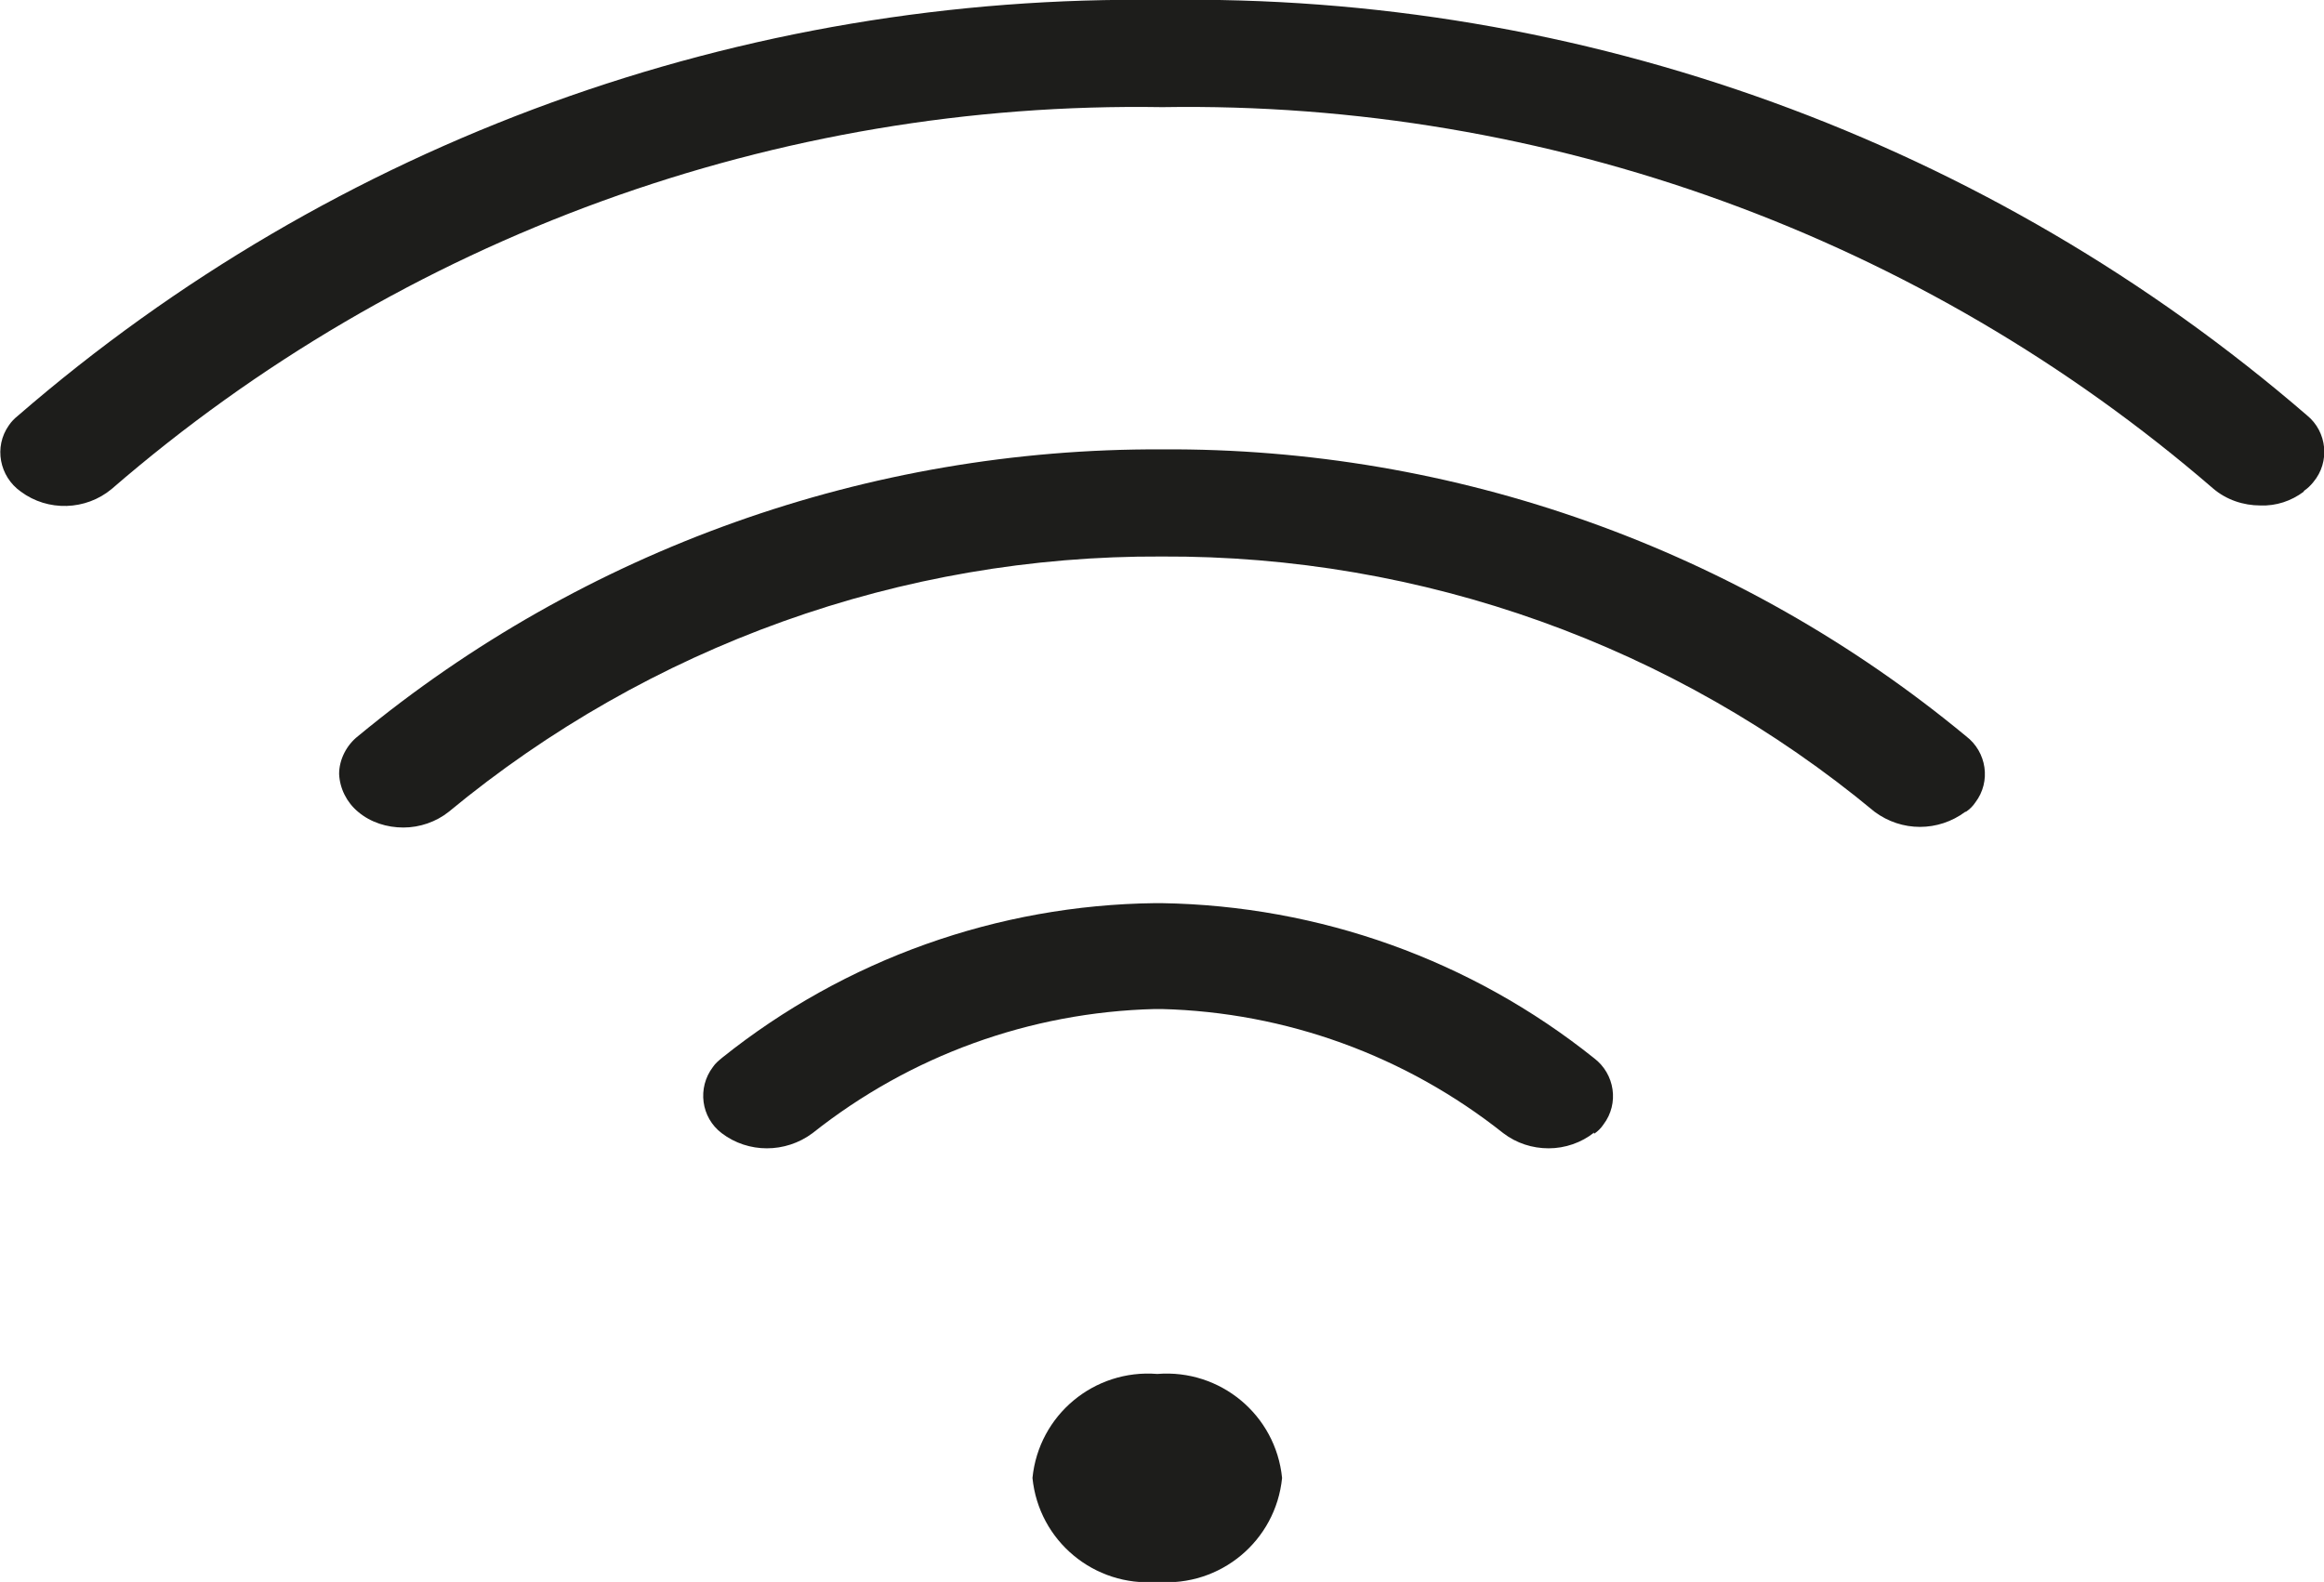 <svg xmlns="http://www.w3.org/2000/svg" id="Capa_1" viewBox="0 0 36.87 25.1"><defs><style>.cls-1{fill:#1d1d1b;}</style></defs><g id="Grupo_123"><g id="Grupo_122"><g id="Grupo_118"><path id="Trazado_106" class="cls-1" d="M20.34,23.45c-.1,1-.98,1.73-1.98,1.65-1,.08-1.88-.65-1.98-1.65.1-1,.98-1.73,1.98-1.65,1-.08,1.88.65,1.98,1.65"></path></g><g id="Grupo_119"><path id="Trazado_107" class="cls-1" d="M36.55,7.8c-.2.15-.44.23-.69.22-.27,0-.54-.09-.75-.27C30.49,3.76,24.55,1.6,18.44,1.7c-6.11-.1-12.05,2.06-16.67,6.06-.41.34-1.01.36-1.44.04-.34-.24-.43-.71-.19-1.05.04-.06.09-.11.14-.15C5.31,2.24,11.78-.1,18.44,0c6.66-.11,13.12,2.24,18.16,6.59.32.26.37.74.1,1.06-.04.05-.09.1-.15.14"></path></g><g id="Grupo_120"><path id="Trazado_108" class="cls-1" d="M31.18,12.88c-.43.32-1.01.32-1.44,0-3.18-2.64-7.18-4.07-11.31-4.05-4.13-.02-8.13,1.42-11.31,4.05-.2.16-.46.25-.72.25h0c-.26,0-.52-.08-.72-.25-.18-.15-.29-.37-.3-.6,0-.23.12-.46.3-.6,3.58-2.96,8.1-4.57,12.75-4.55,4.65-.03,9.17,1.58,12.76,4.55.33.25.4.72.15,1.05-.04.06-.09.11-.15.15"></path></g><g id="Grupo_121"><path id="Trazado_109" class="cls-1" d="M25.29,17.97c-.2.16-.46.25-.72.25h0c-.26,0-.51-.08-.72-.24-1.55-1.23-3.45-1.92-5.42-1.97h-.11c-1.98.05-3.88.74-5.43,1.97-.43.32-1.02.32-1.44,0-.33-.25-.39-.72-.14-1.05.04-.06.09-.1.15-.15,1.95-1.56,4.37-2.42,6.86-2.45h.11c2.5.04,4.91.9,6.86,2.46.33.25.4.72.15,1.05-.04.06-.09.11-.15.15"></path></g></g></g></svg>